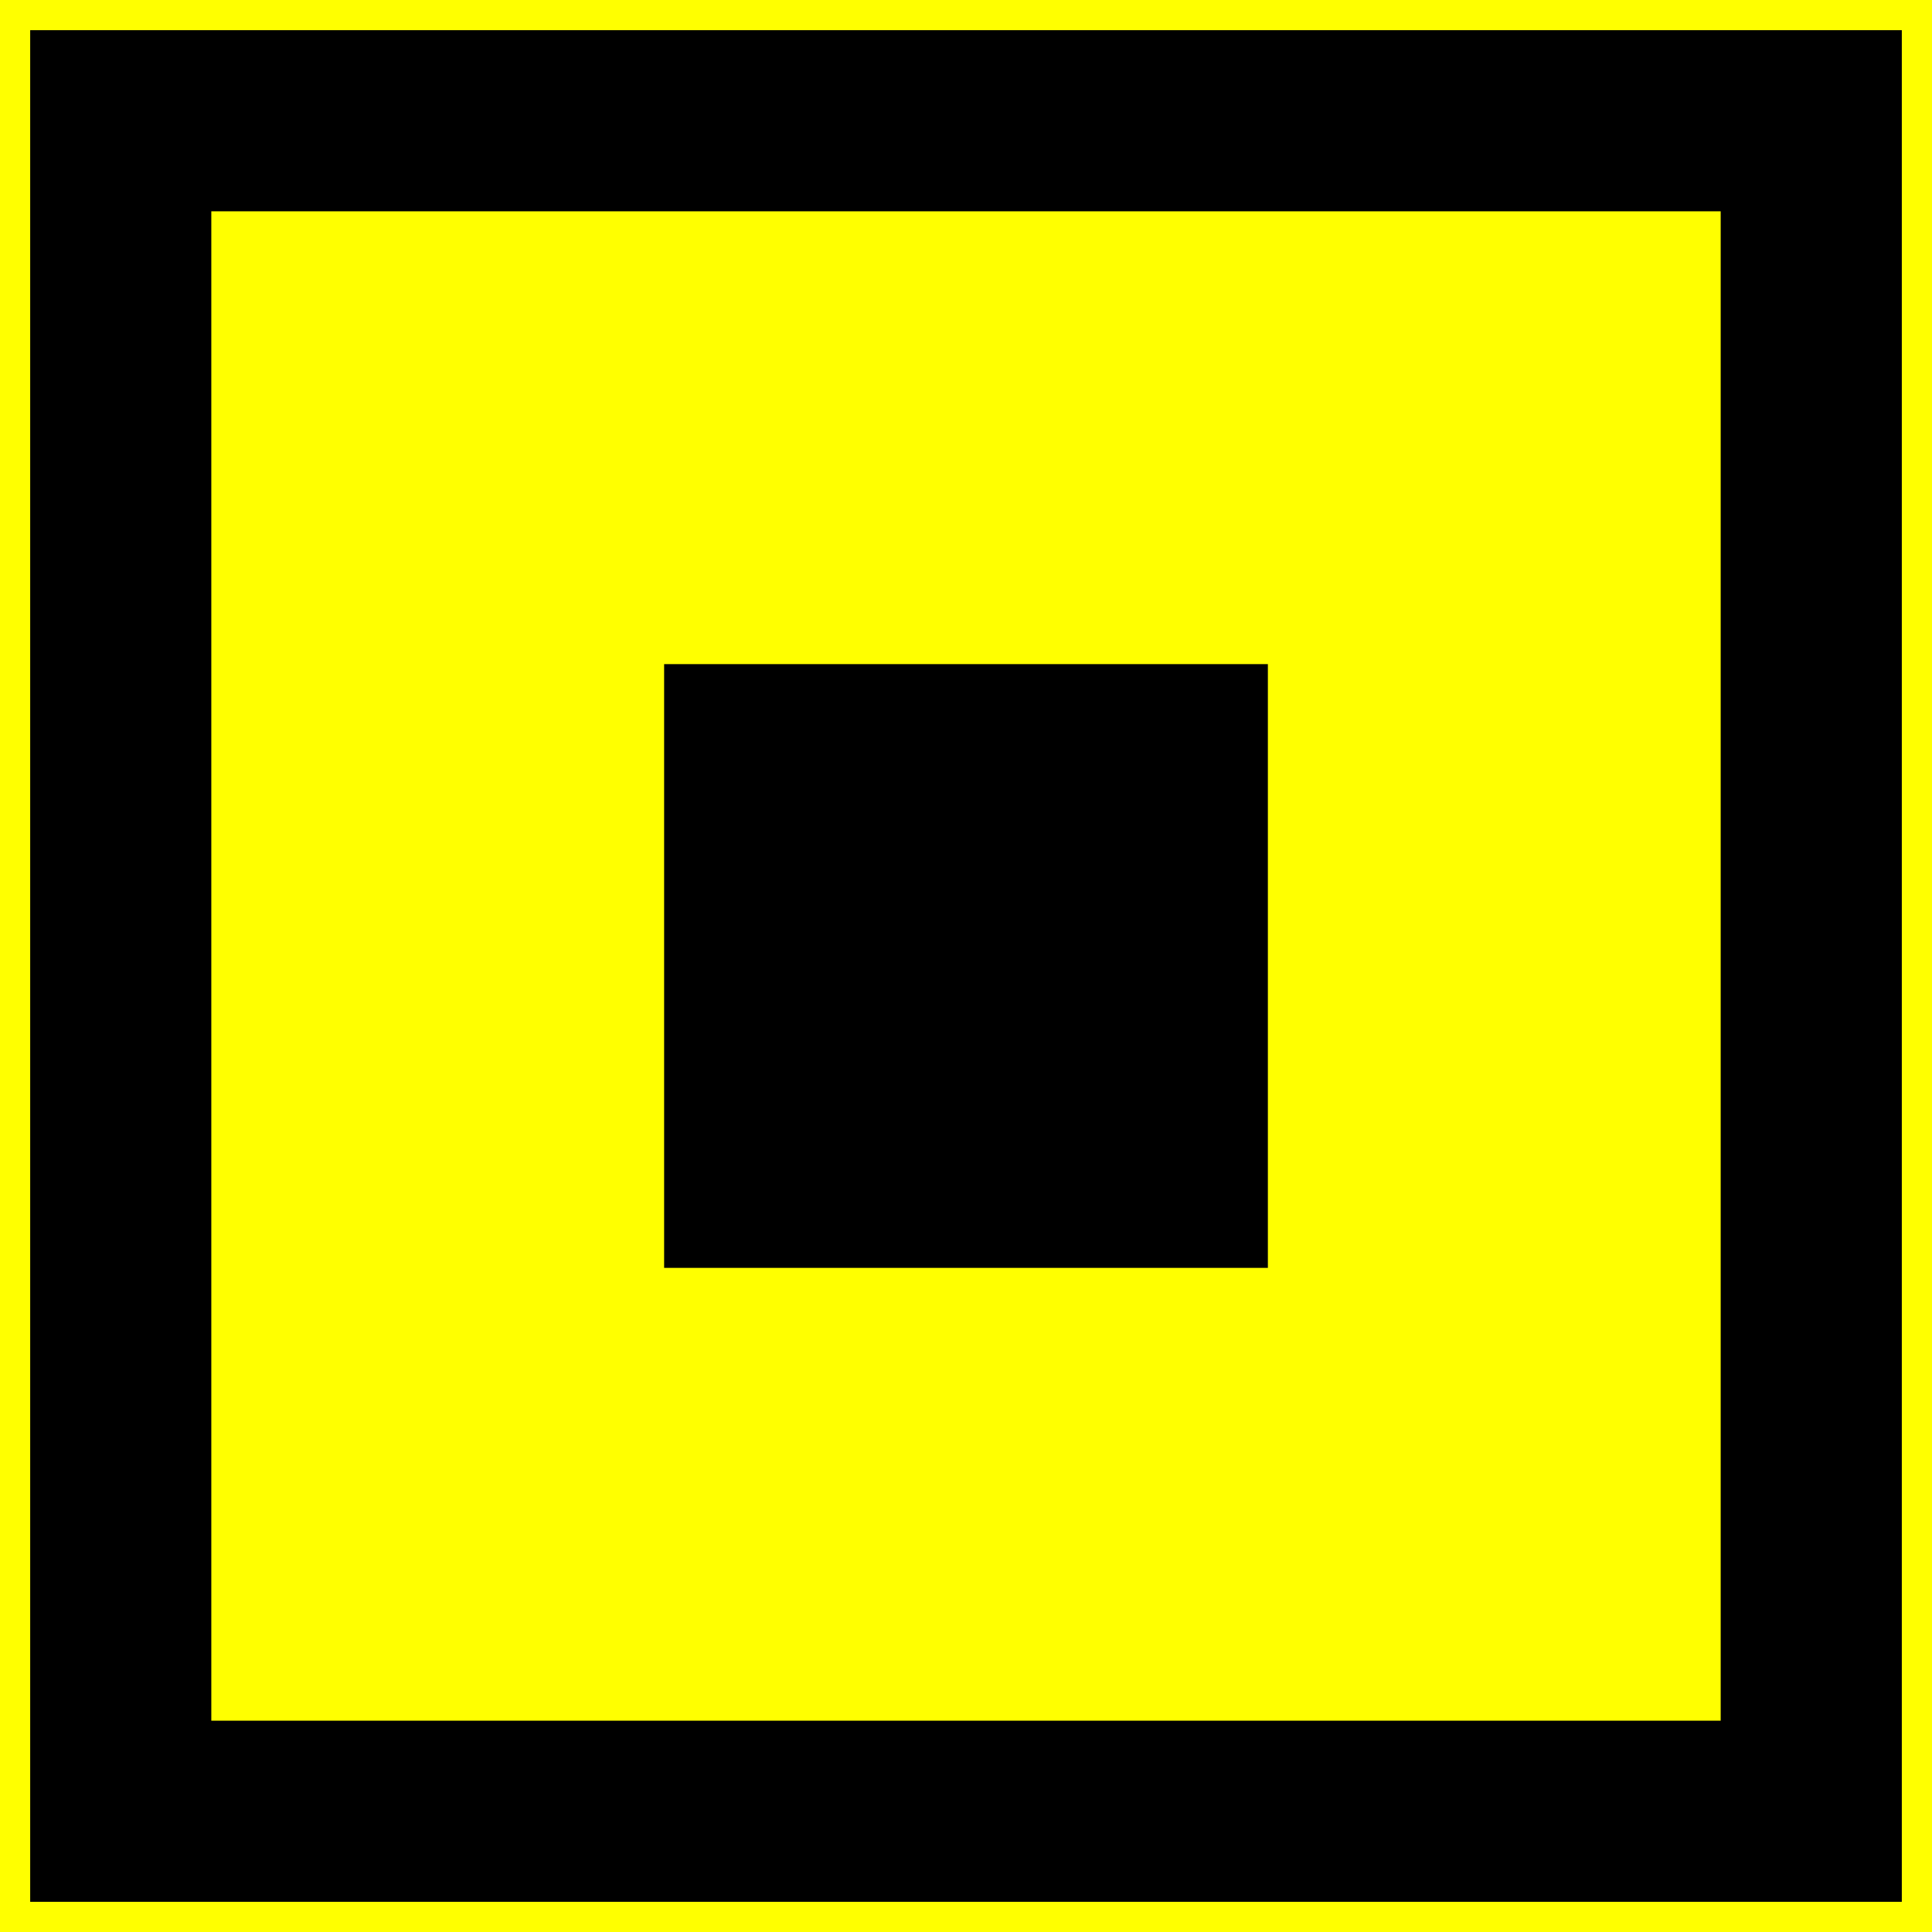 <svg xmlns="http://www.w3.org/2000/svg" viewBox="0 0 32 32">
  <rect width="32" height="32" fill="#FFFF00"/>
  <rect x="2" y="2" width="28" height="28" fill="none" stroke="#000000" stroke-width="3"/>
  <rect x="11" y="11" width="10" height="10" fill="#000000"/>
</svg>
